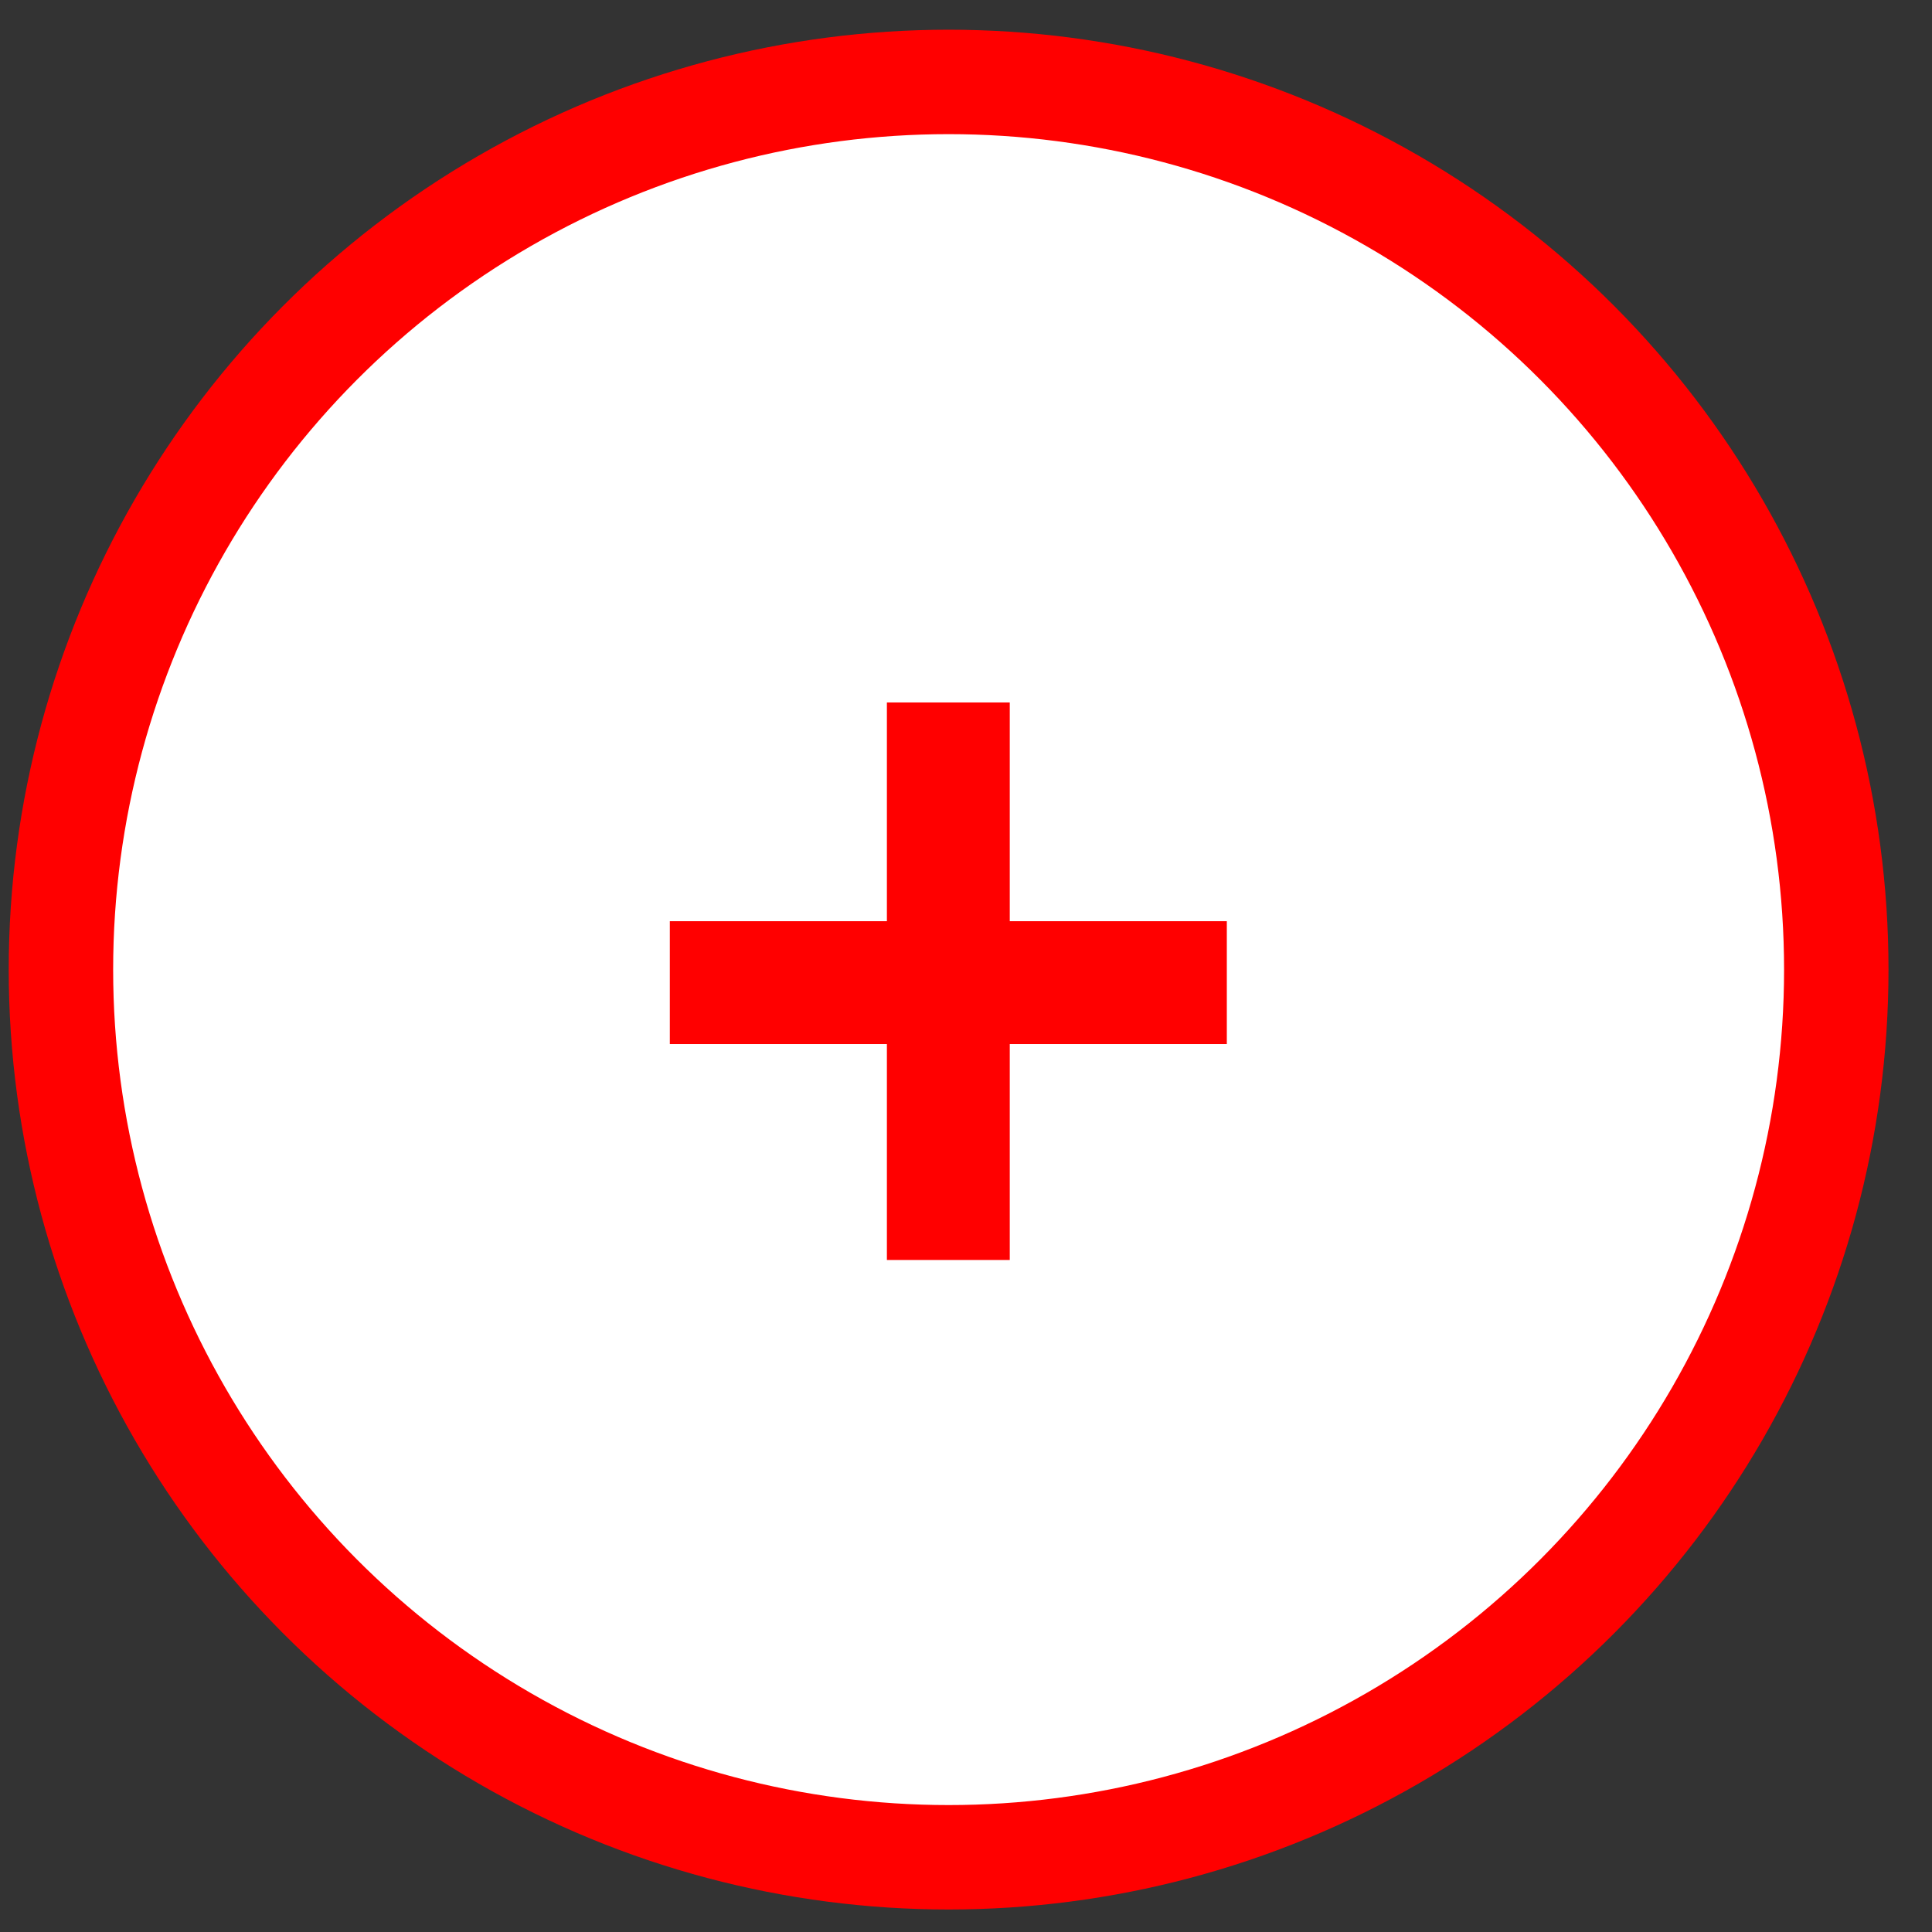 <svg width="37" height="37" viewBox="0 0 37 37" fill="none" xmlns="http://www.w3.org/2000/svg">
<rect x="0" y="0" width="37" height="37" fill="#333333" stroke="none"/>
<circle cx="18.167" cy="18.569" r="17" fill="white" stroke="#FF0000" stroke-width="2"/>
<path d="M16.985 19.995H12.828V17.642H16.985V13.453H19.338V17.642H23.495V19.995H19.338V24.13H16.985V19.995Z" fill="#FF0000"/>
</svg>
